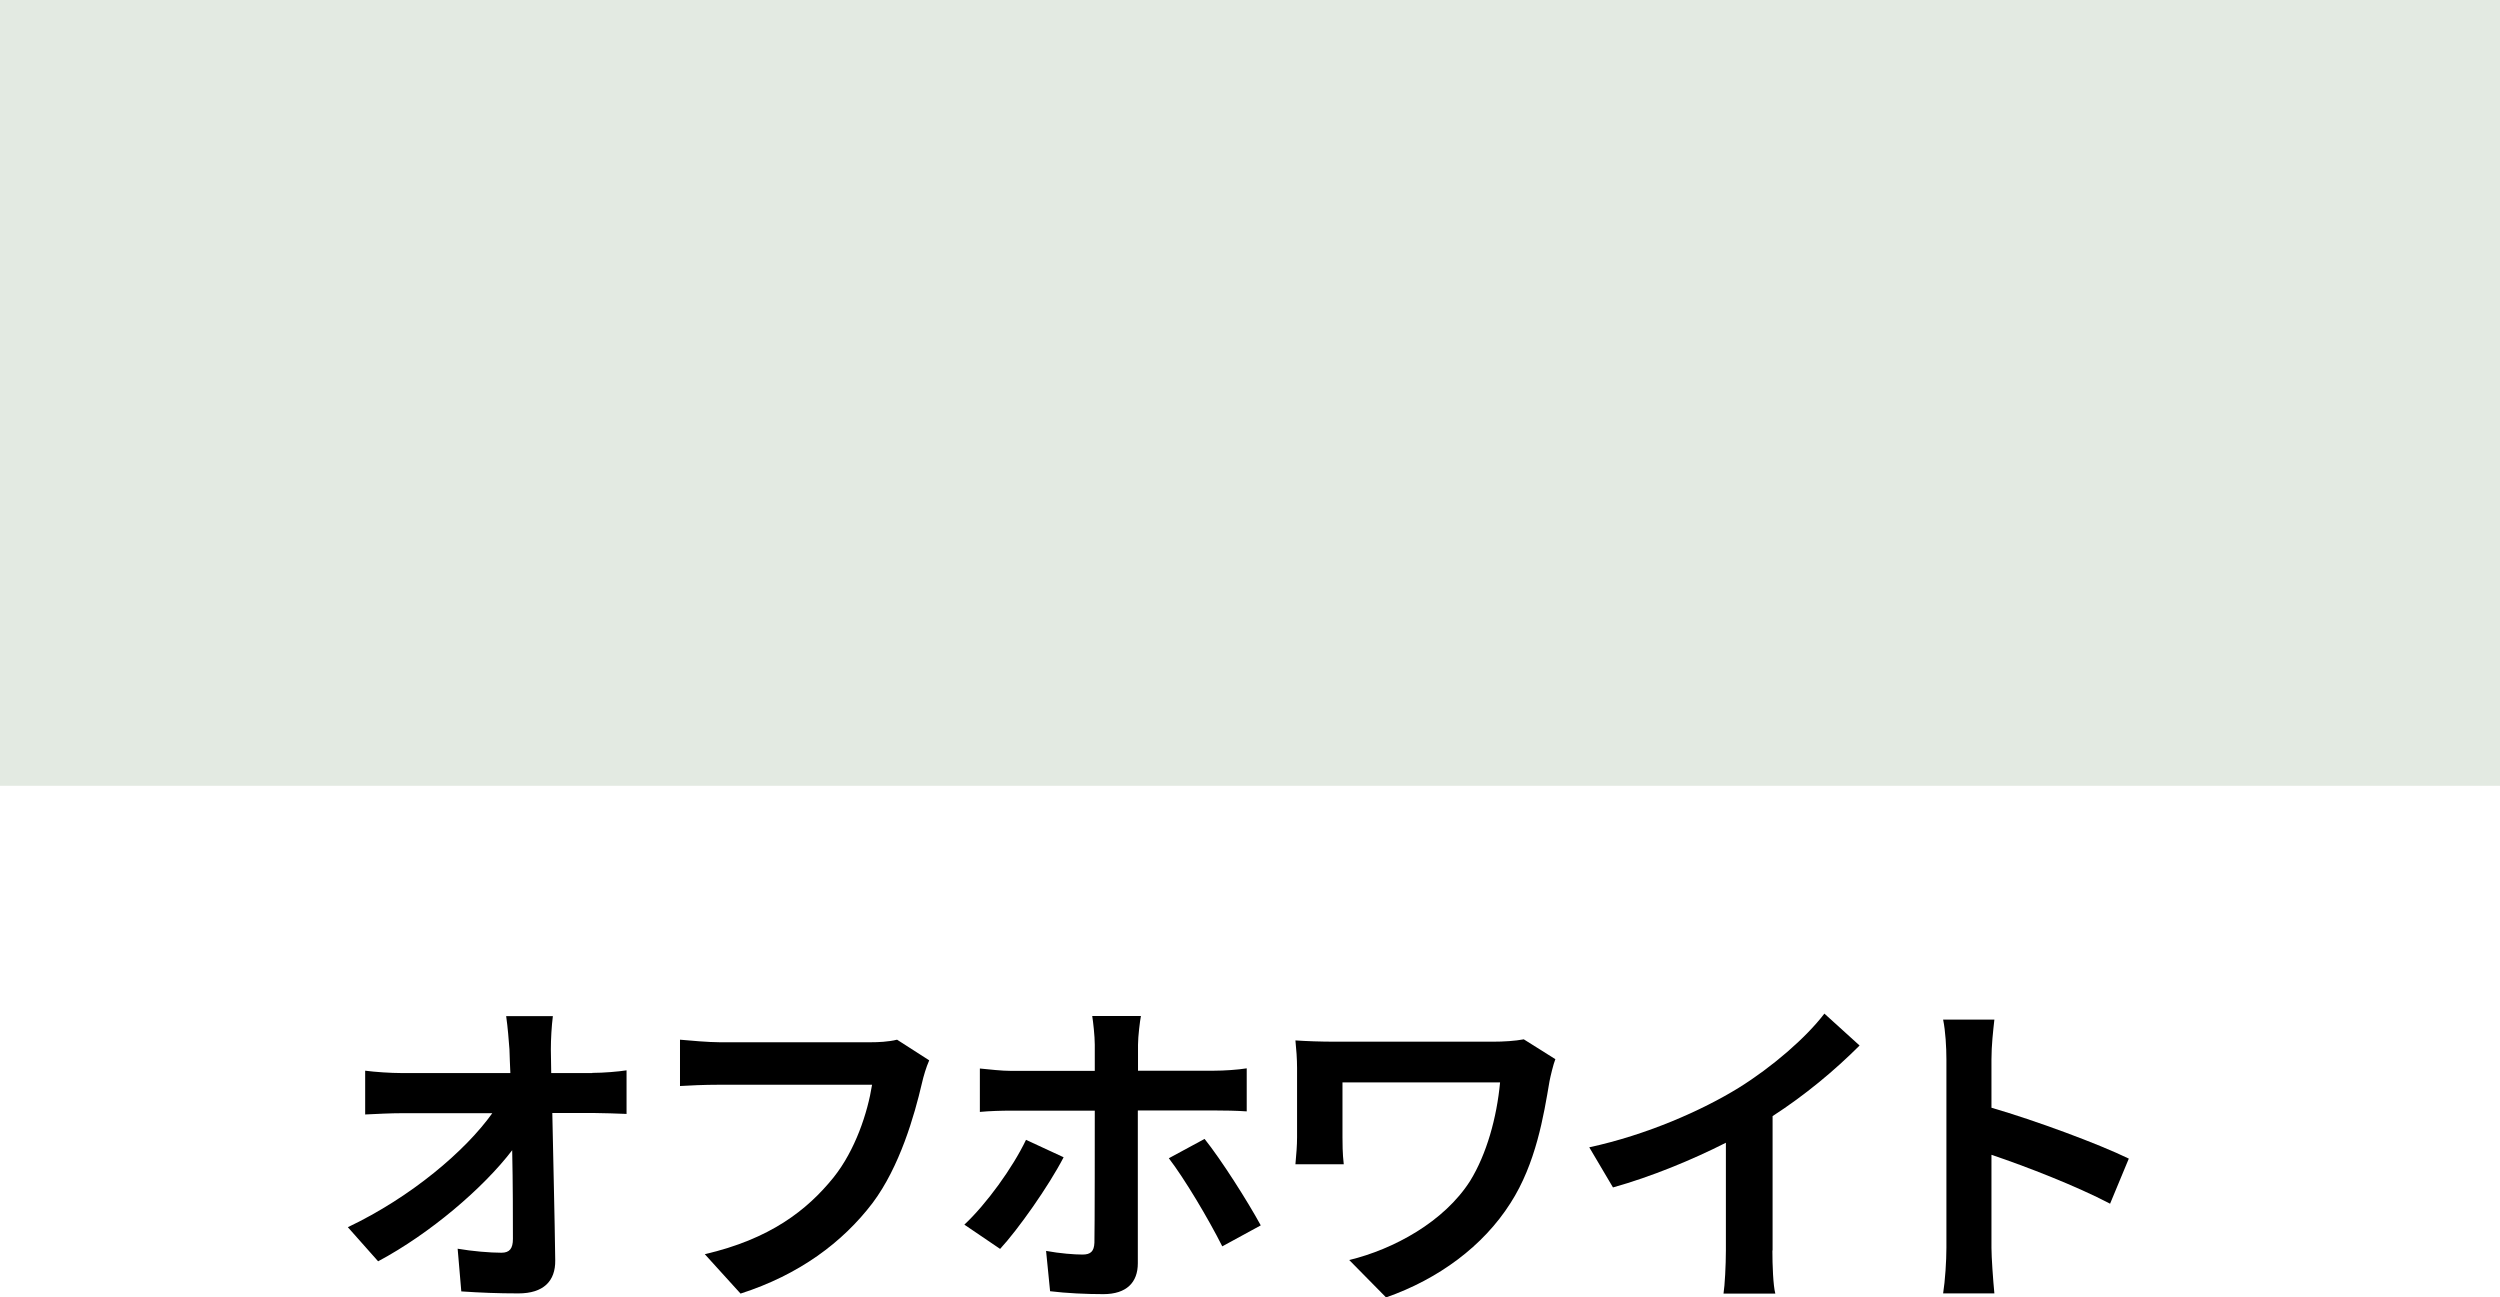 <?xml version="1.0" encoding="UTF-8"?><svg id="b" xmlns="http://www.w3.org/2000/svg" viewBox="0 0 137.06 71.12"><g id="c"><g><g><rect x="2.59" y="2.58" width="131.89" height="37.91" style="fill:#e3eae2;"/><path d="M131.89,5.17V37.91H5.17V5.17h126.72m5.17-5.17H0V43.08H137.06V0h0Z" style="fill:#e3eae2;"/></g><g><path d="M32.48,58.82c.59,0,1.44-.07,1.87-.14v2.39c-.58-.02-1.26-.05-1.75-.05h-2.32c.05,2.63,.13,5.64,.16,8.07,.02,1.15-.65,1.82-2.02,1.82-1.1,0-2.11-.04-3.13-.11l-.2-2.34c.81,.14,1.78,.22,2.4,.22,.45,0,.63-.23,.63-.76,0-1.21,0-3.01-.04-4.86-1.58,2.07-4.5,4.57-7.35,6.09l-1.66-1.87c3.49-1.66,6.46-4.2,7.92-6.25h-4.92c-.65,0-1.42,.04-2.05,.07v-2.4c.52,.07,1.39,.13,2,.13h5.96c-.02-.47-.04-.9-.05-1.3-.04-.52-.09-1.19-.18-1.82h2.56c-.07,.56-.11,1.26-.11,1.82l.02,1.3h2.25Z"/><path d="M50.94,58.14c-.16,.36-.31,.86-.4,1.26-.41,1.76-1.21,4.56-2.7,6.55-1.64,2.16-4.03,3.94-7.24,4.97l-1.96-2.16c3.57-.83,5.6-2.4,7.06-4.21,1.19-1.49,1.87-3.55,2.11-5.08h-8.39c-.81,0-1.67,.04-2.14,.07v-2.54c.54,.05,1.57,.14,2.16,.14h8.32c.36,0,.94-.02,1.42-.14l1.76,1.13Z"/><path d="M58.31,63.45c-.83,1.6-2.5,3.96-3.48,5.02l-1.96-1.33c1.21-1.13,2.65-3.12,3.38-4.65l2.05,.95Zm4.07-2.56v8.37c0,1.04-.61,1.69-1.89,1.69-.95,0-2.02-.05-2.92-.16l-.22-2.21c.76,.14,1.55,.2,2,.2s.63-.18,.65-.65c.02-.67,.02-6.37,.02-7.22v-.02h-4.57c-.54,0-1.22,.02-1.73,.07v-2.38c.54,.05,1.17,.13,1.73,.13h4.57v-1.44c0-.47-.09-1.26-.14-1.57h2.67c-.05,.25-.16,1.12-.16,1.58v1.42h4.18c.52,0,1.3-.05,1.78-.13v2.36c-.56-.04-1.26-.05-1.76-.05h-4.2Zm3.66,1.55c.92,1.15,2.36,3.42,3.08,4.74l-2.11,1.15c-.77-1.53-2.07-3.71-2.93-4.83l1.96-1.06Z"/><path d="M85.27,58.07c-.11,.27-.27,.95-.32,1.21-.32,1.89-.74,4.5-2.14,6.68-1.5,2.36-3.94,4.16-6.82,5.17l-2.02-2.05c2.43-.59,5.2-2.09,6.63-4.34,.9-1.46,1.46-3.46,1.64-5.4h-8.64v3.01c0,.27,0,.9,.07,1.48h-2.65c.05-.56,.09-1.01,.09-1.48v-3.8c0-.49-.04-1.03-.09-1.51,.58,.04,1.37,.07,2.2,.07h8.61c.61,0,1.24-.04,1.71-.13l1.75,1.1Z"/><path d="M97.17,68.56c0,.79,.04,1.91,.16,2.36h-2.84c.07-.43,.13-1.57,.13-2.36v-5.91c-1.85,.94-4.11,1.87-6.19,2.45l-1.3-2.2c3.15-.68,6.18-2.02,8.19-3.26,1.82-1.13,3.69-2.74,4.7-4.07l1.93,1.75c-1.37,1.37-2.99,2.72-4.77,3.87v7.36Z"/><path d="M115.68,65.99c-1.85-.97-4.55-2.02-6.5-2.68v5.1c0,.52,.09,1.78,.16,2.5h-2.81c.11-.7,.18-1.78,.18-2.5v-10.33c0-.65-.05-1.55-.18-2.18h2.81c-.07,.63-.16,1.42-.16,2.18v2.65c2.41,.7,5.87,1.98,7.53,2.79l-1.03,2.48Z"/></g></g></g></svg>